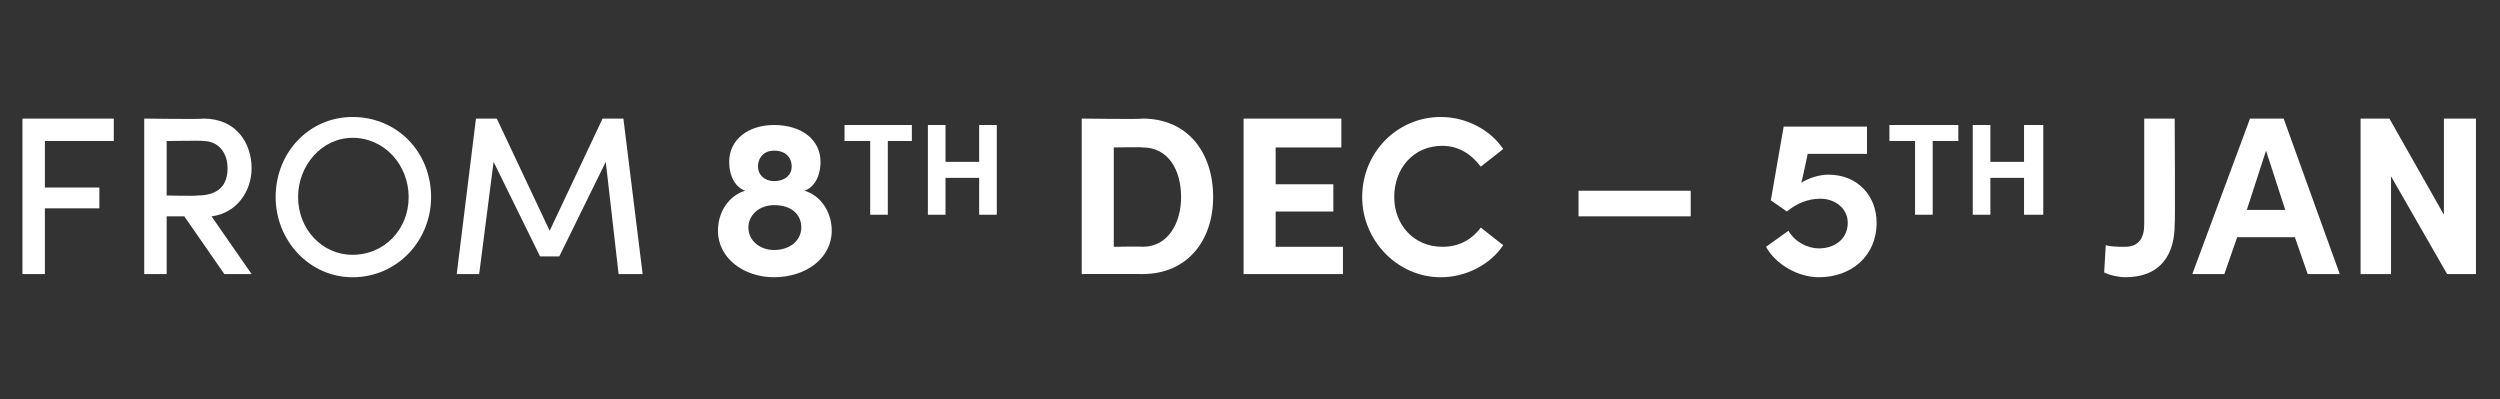 <?xml version="1.0" standalone="no"?><!DOCTYPE svg PUBLIC "-//W3C//DTD SVG 1.1//EN" "http://www.w3.org/Graphics/SVG/1.1/DTD/svg11.dtd"><svg xmlns="http://www.w3.org/2000/svg" version="1.1" width="156px" height="24.9px" viewBox="0 -7 156 24.9" style="top:-7px"><rect x="0" y="-7" width="156" height="24.9" fill="#333333" stroke="none"/>  <desc>From 8th Dec – 5th Jan</desc>  <defs/>  <g id="Polygon14320">    <path d="M 7.1 1.8 L 2.8 1.8 L 2.8 4.7 L 6.2 4.7 L 6.2 6 L 2.8 6 L 2.8 10.1 L 1.4 10.1 L 1.4 0.4 L 7.1 0.4 L 7.1 1.8 Z M 14 10.1 L 11.5 6.5 L 10.4 6.5 L 10.4 10.1 L 9 10.1 L 9 0.4 C 9 0.4 12.68 0.45 12.7 0.4 C 14.8 0.4 15.7 2 15.7 3.5 C 15.7 4.9 14.8 6.3 13.2 6.5 C 13.2 6.5 15.7 10.1 15.7 10.1 L 14 10.1 Z M 10.4 1.8 L 10.4 5.2 C 10.4 5.2 12.33 5.24 12.3 5.2 C 13.7 5.2 14.2 4.5 14.2 3.5 C 14.2 2.5 13.6 1.8 12.7 1.8 C 12.67 1.76 10.4 1.8 10.4 1.8 Z M 17.2 5.3 C 17.2 2.5 19.3 0.3 22 0.3 C 24.8 0.3 26.9 2.5 26.9 5.3 C 26.9 8 24.8 10.3 22 10.3 C 19.3 10.3 17.2 8 17.2 5.3 Z M 25.5 5.3 C 25.5 3.3 24 1.6 22 1.6 C 20.1 1.6 18.6 3.3 18.6 5.3 C 18.6 7.3 20.1 8.9 22 8.9 C 24 8.9 25.5 7.3 25.5 5.3 Z M 40.1 10.1 L 38.6 10.1 L 37.8 3.1 L 34.9 9 L 33.7 9 L 30.8 3.1 L 29.9 10.1 L 28.5 10.1 L 29.7 0.4 L 31 0.4 L 34.3 7.4 L 37.6 0.4 L 38.9 0.4 L 40.1 10.1 Z M 51.9 7.4 C 51.9 9.1 50.3 10.3 48.3 10.3 C 46.4 10.3 44.8 9.1 44.8 7.4 C 44.8 6.2 45.5 5.2 46.5 4.9 C 45.9 4.7 45.5 4 45.5 3.1 C 45.5 1.7 46.7 0.8 48.3 0.8 C 50 0.8 51.2 1.7 51.2 3.1 C 51.2 4 50.8 4.7 50.2 4.9 C 51.2 5.2 51.9 6.2 51.9 7.4 Z M 47.3 3.4 C 47.3 3.9 47.7 4.3 48.3 4.3 C 49 4.3 49.4 3.9 49.4 3.4 C 49.4 2.8 49 2.4 48.3 2.4 C 47.7 2.4 47.3 2.8 47.3 3.4 Z M 50 7.2 C 50 6.3 49.3 5.8 48.3 5.8 C 47.4 5.8 46.7 6.4 46.7 7.2 C 46.7 8 47.4 8.6 48.3 8.6 C 49.3 8.6 50 8 50 7.2 Z M 56.9 0.8 L 56.9 1.8 L 55.4 1.8 L 55.4 6.4 L 54.3 6.4 L 54.3 1.8 L 52.7 1.8 L 52.7 0.8 L 56.9 0.8 Z M 61.1 0.8 L 62.2 0.8 L 62.2 6.4 L 61.1 6.4 L 61.1 4.1 L 59 4.1 L 59 6.4 L 57.9 6.4 L 57.9 0.8 L 59 0.8 L 59 3.1 L 61.1 3.1 L 61.1 0.8 Z M 71.3 0.4 C 74.1 0.4 75.7 2.5 75.7 5.3 C 75.7 8 74.1 10.1 71.3 10.1 C 71.3 10.09 67.5 10.1 67.5 10.1 L 67.5 0.4 C 67.5 0.4 71.3 0.45 71.3 0.4 Z M 71.3 8.4 C 72.9 8.4 73.7 6.9 73.7 5.3 C 73.7 3.6 72.9 2.2 71.3 2.2 C 71.3 2.17 69.5 2.2 69.5 2.2 L 69.5 8.4 C 69.5 8.4 71.3 8.37 71.3 8.4 Z M 79.6 8.4 L 83.8 8.4 L 83.8 10.1 L 77.6 10.1 L 77.6 0.4 L 83.7 0.4 L 83.7 2.2 L 79.6 2.2 L 79.6 4.5 L 83.2 4.5 L 83.2 6.2 L 79.6 6.2 L 79.6 8.4 Z M 85 5.3 C 85 2.5 87.2 0.3 89.9 0.3 C 91.5 0.3 93 1.1 93.8 2.3 C 93.8 2.3 92.4 3.4 92.4 3.4 C 91.8 2.6 91 2.1 90 2.1 C 88.2 2.1 87 3.5 87 5.3 C 87 7 88.2 8.4 90 8.4 C 91 8.4 91.8 8 92.4 7.2 C 92.4 7.2 93.8 8.3 93.8 8.3 C 93 9.5 91.5 10.3 89.9 10.3 C 87.2 10.3 85 8 85 5.3 Z M 98.5 6.5 L 98.5 4.9 L 105.5 4.9 L 105.5 6.5 L 98.5 6.5 Z M 117.1 6.9 C 117.1 9 115.5 10.3 113.5 10.3 C 112.2 10.3 110.8 9.5 110.2 8.4 C 110.2 8.4 111.6 7.4 111.6 7.4 C 112 8.1 112.8 8.5 113.5 8.5 C 114.5 8.5 115.3 7.9 115.3 6.9 C 115.3 6 114.5 5.4 113.6 5.4 C 112.8 5.4 112.1 5.7 111.5 6.2 C 111.54 6.22 110.5 5.5 110.5 5.5 L 111.3 0.9 L 116.5 0.9 L 116.5 2.6 L 112.8 2.6 C 112.8 2.6 112.43 4.38 112.4 4.4 C 112.9 4.1 113.5 3.9 114.1 3.9 C 115.9 3.9 117.1 5.2 117.1 6.9 Z M 122.2 0.8 L 122.2 1.8 L 120.6 1.8 L 120.6 6.4 L 119.5 6.4 L 119.5 1.8 L 117.9 1.8 L 117.9 0.8 L 122.2 0.8 Z M 126.3 0.8 L 127.5 0.8 L 127.5 6.4 L 126.3 6.4 L 126.3 4.1 L 124.2 4.1 L 124.2 6.4 L 123.1 6.4 L 123.1 0.8 L 124.2 0.8 L 124.2 3.1 L 126.3 3.1 L 126.3 0.8 Z M 131.3 10 C 131.3 10 131.4 8.3 131.4 8.3 C 131.7 8.4 132.3 8.4 132.6 8.4 C 133.5 8.4 133.8 7.8 133.8 7 C 133.8 7.01 133.8 0.4 133.8 0.4 L 135.7 0.4 C 135.7 0.4 135.74 7.01 135.7 7 C 135.7 8.8 134.9 10.3 132.6 10.3 C 132.3 10.3 131.7 10.2 131.3 10 Z M 144 10.1 L 143.2 7.8 L 139.6 7.8 L 138.8 10.1 L 136.8 10.1 L 140.4 0.4 L 142.5 0.4 L 146 10.1 L 144 10.1 Z M 140.2 6.1 L 142.6 6.1 L 141.4 2.4 L 140.2 6.1 Z M 152.5 0.4 L 154.5 0.4 L 154.5 10.1 L 152.7 10.1 L 149.2 4 L 149.2 10.1 L 147.3 10.1 L 147.3 0.4 L 149.1 0.4 L 152.5 6.4 L 152.5 0.4 Z " stroke="none" fill="#fff"/>  </g></svg>